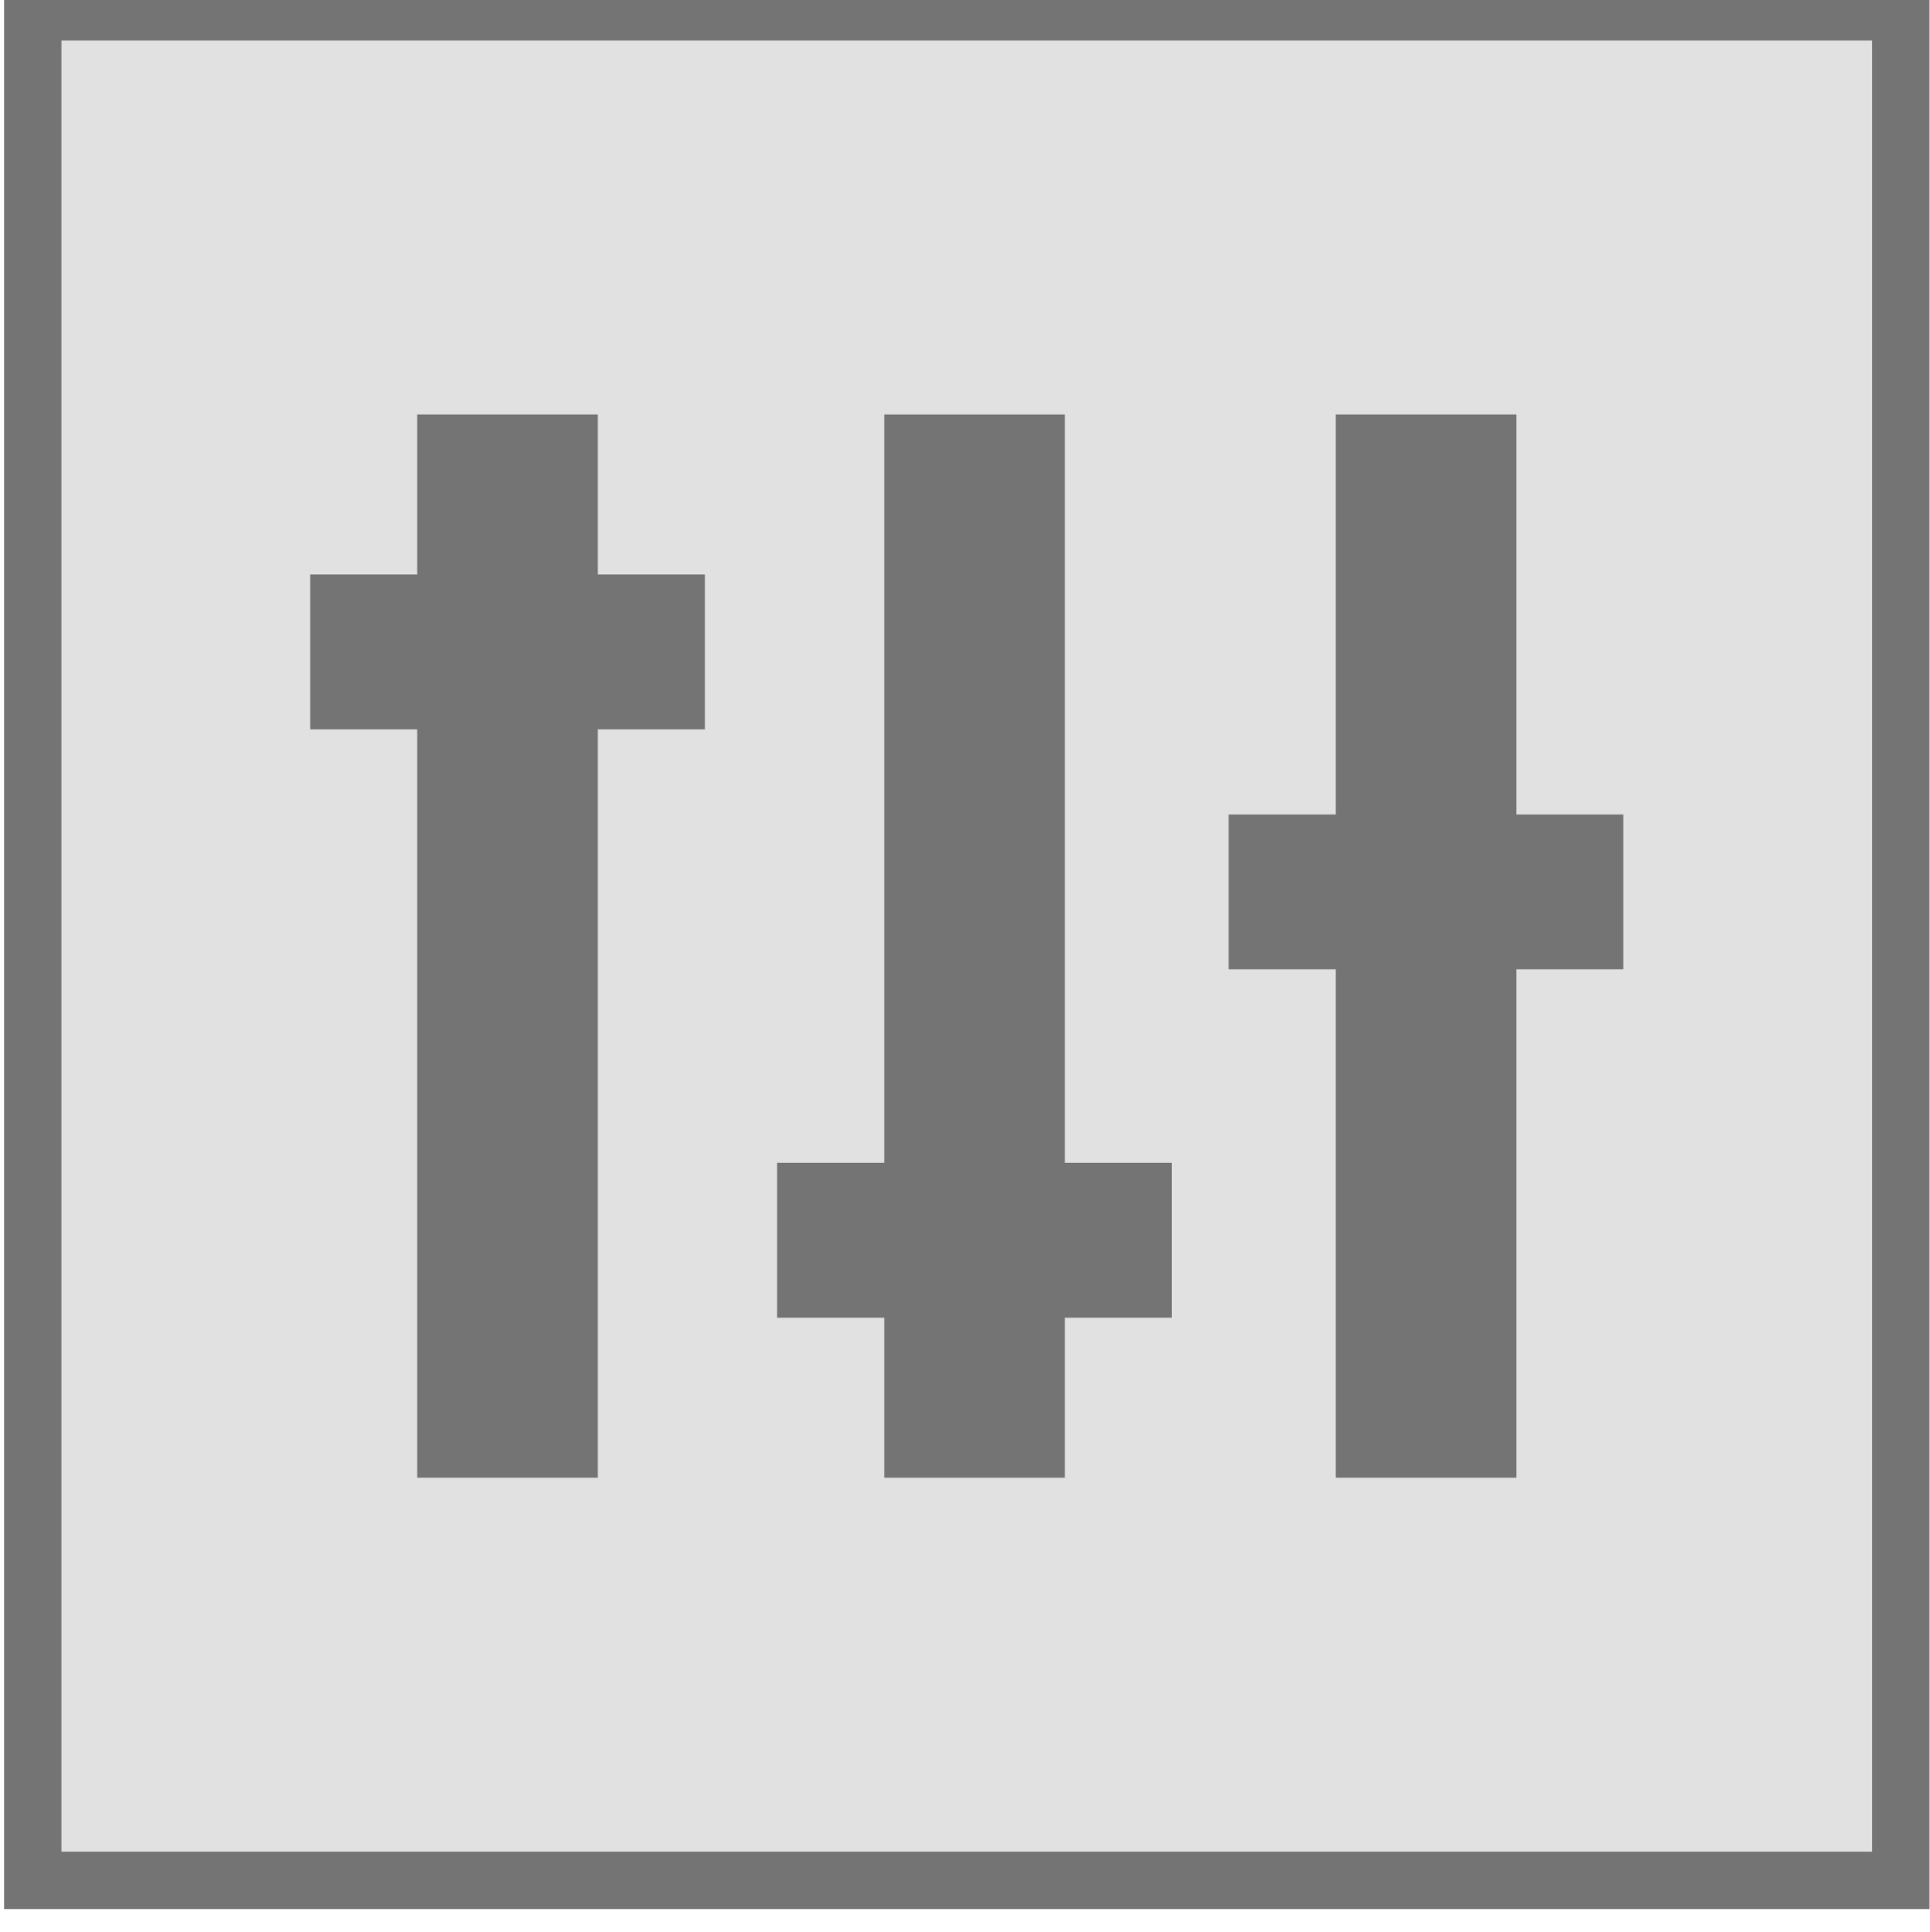 <svg xmlns="http://www.w3.org/2000/svg" width="23.992" height="24.008" viewBox="0 0 6.348 6.352" xmlns:v="https://vecta.io/nano"><g transform="matrix(.127 0 0 .127 5.676 -18.671)"><path d="M-43.845 147.321H4.536v48.381h-48.381z" fill="#e1e1e1" stroke="#747474" stroke-width="1.486" paint-order="normal"/><g fill="#747474"><path d="M-33.887 157.747h4.677v27.529h-4.677z" paint-order="normal"/><path d="M-36.66 161.89h10.223v4.009H-36.66zm14.867 23.386h4.677v-27.529h-4.677z" paint-order="normal"/><path d="M-24.566 181.133h10.223v-4.009h-10.223zm14.466 4.143h4.677v-27.529H-10.1z" paint-order="normal"/><path d="M-12.873 172.113H-2.65v-4.009h-10.223z" paint-order="normal"/></g></g></svg>